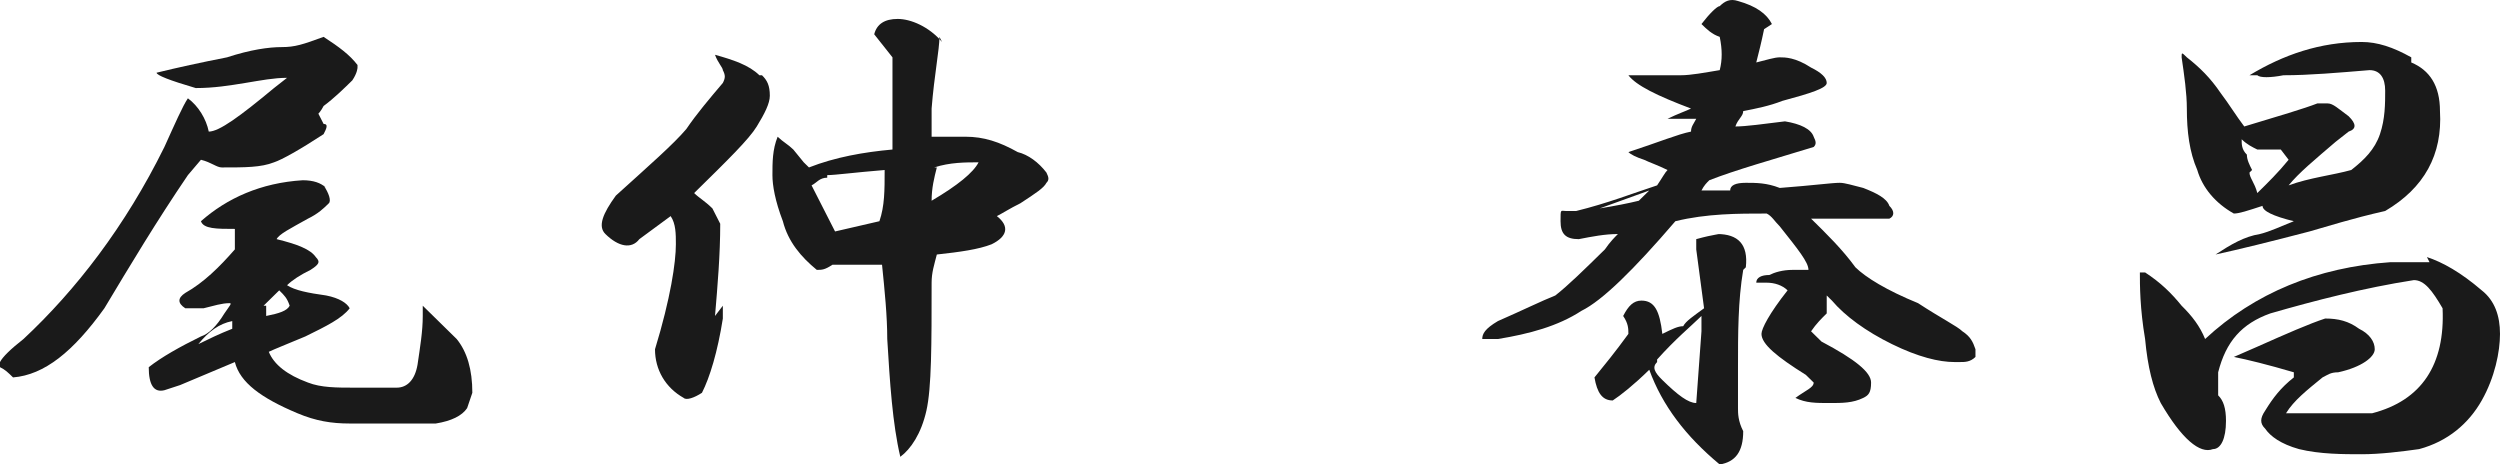 <svg width="183" height="34" viewBox="0 0 183 34" fill="none" xmlns="http://www.w3.org/2000/svg">
<path d="M26.17 4.947C26.17 4.947 26.17 5.322 25.788 5.884C25.215 6.446 24.451 7.196 23.687 7.759C23.496 8.133 23.305 8.321 23.305 8.321L23.687 9.071C24.069 9.071 23.878 9.445 23.687 9.82C21.968 10.945 20.631 11.695 20.057 11.882C19.102 12.257 17.956 12.257 16.237 12.257C15.855 12.257 15.473 11.882 14.709 11.695L13.754 12.819C11.461 16.193 9.551 19.38 7.641 22.566C5.349 25.753 3.247 27.44 0.955 27.627C0.573 27.252 0.382 27.065 0 26.877C0 26.877 0 26.69 0 26.502C0.191 26.128 0.764 25.565 1.719 24.816C5.54 21.254 9.169 16.568 12.034 10.758C12.799 9.071 13.372 7.759 13.754 7.196C14.518 7.759 15.091 8.696 15.282 9.633C16.046 9.633 17.574 8.508 20.057 6.446L21.012 5.697C20.057 5.697 19.102 5.884 17.956 6.072C16.81 6.259 15.664 6.446 14.327 6.446C12.416 5.884 11.461 5.509 11.461 5.322C12.99 4.947 14.709 4.572 16.619 4.197C18.338 3.635 19.675 3.447 20.631 3.447C21.586 3.447 22.159 3.26 23.687 2.698C24.833 3.447 25.597 4.01 26.17 4.759V4.947ZM23.687 13.569C24.069 14.131 24.26 14.694 24.069 14.881C23.687 15.256 23.305 15.631 22.541 16.006C21.203 16.756 20.439 17.131 20.248 17.505C21.777 17.88 22.732 18.255 23.114 18.817C23.496 19.192 23.305 19.38 22.732 19.755C21.968 20.13 21.395 20.504 21.012 20.879C21.586 21.254 22.541 21.442 23.878 21.629C24.833 21.816 25.406 22.191 25.597 22.566C25.024 23.316 23.878 23.878 22.35 24.628C21.012 25.19 20.057 25.565 19.675 25.753C20.057 26.69 21.012 27.44 22.541 28.002C23.496 28.377 24.642 28.377 25.979 28.377C27.316 28.377 28.08 28.377 29.035 28.377C29.8 28.377 30.373 27.814 30.564 26.69C30.755 25.378 30.946 24.253 30.946 23.128C30.946 22.754 30.946 22.566 30.946 22.379C31.901 23.316 32.665 24.066 33.429 24.816C34.193 25.753 34.575 27.065 34.575 28.752L34.193 29.876C33.811 30.439 33.047 30.814 31.901 31.001C31.328 31.001 30.755 31.001 30.373 31.001H25.597C24.26 31.001 23.114 30.814 21.777 30.251C19.102 29.127 17.574 28.002 17.192 26.502L13.181 28.189L12.034 28.564C11.27 28.752 10.888 28.189 10.888 26.877C11.843 26.128 13.181 25.378 14.709 24.628C15.282 24.441 15.855 23.878 16.428 22.941C16.81 22.379 17.001 22.191 16.81 22.191C16.237 22.191 15.664 22.379 14.9 22.566H13.563C12.99 22.191 12.99 21.816 13.563 21.442C14.9 20.692 16.046 19.567 17.192 18.255V16.756C15.855 16.756 14.9 16.756 14.709 16.193C16.619 14.506 19.102 13.382 22.159 13.194C22.923 13.194 23.496 13.382 23.878 13.757L23.687 13.569ZM17.001 24.066V23.503C16.046 23.691 15.282 24.253 14.518 25.19C15.282 24.815 16.046 24.441 17.001 24.066ZM19.484 22.379V23.128C20.439 22.941 21.013 22.754 21.204 22.379C21.013 21.816 20.822 21.629 20.439 21.254L19.293 22.379H19.484Z" fill="#1A1A1A"/>
<path d="M55.778 5.509C56.16 5.884 56.351 6.259 56.351 7.009C56.351 7.571 55.969 8.321 55.395 9.258C54.822 10.195 53.294 11.695 50.811 14.132C51.193 14.507 51.575 14.694 52.148 15.256L52.721 16.381C52.721 18.63 52.53 20.879 52.339 23.129L52.912 22.379C52.912 22.754 52.912 22.941 52.912 23.316C52.53 25.753 51.957 27.627 51.384 28.752C50.811 29.127 50.238 29.314 50.047 29.127C48.71 28.377 47.946 27.065 47.946 25.565C49.092 21.817 49.474 19.192 49.474 17.88C49.474 17.131 49.474 16.381 49.092 15.819C48.328 16.381 47.563 16.943 46.8 17.506C46.226 18.255 45.271 18.068 44.316 17.131C43.743 16.568 44.125 15.631 45.08 14.319C47.564 12.07 49.283 10.57 50.238 9.446C51.002 8.321 51.957 7.196 52.912 6.072C53.103 5.697 53.103 5.509 52.912 5.135C52.912 4.947 52.53 4.572 52.339 4.01C53.676 4.385 54.822 4.76 55.587 5.509H55.778ZM68.767 2.698C68.767 3.635 68.385 5.509 68.194 7.946V8.696C68.194 9.258 68.194 9.633 68.194 10.008H70.677C72.014 10.008 73.161 10.383 74.498 11.133C75.262 11.32 76.026 11.882 76.599 12.632C76.79 13.007 76.79 13.194 76.599 13.382C76.408 13.757 75.835 14.132 74.689 14.881C73.925 15.256 73.352 15.631 72.97 15.819C73.925 16.568 73.734 17.318 72.588 17.88C71.632 18.255 70.295 18.443 68.576 18.63C68.385 19.38 68.194 19.942 68.194 20.692C68.194 25.191 68.194 28.377 67.812 30.064C67.43 31.751 66.666 32.876 65.902 33.438C65.329 31.001 65.138 28.002 64.947 24.816C64.947 23.129 64.756 21.254 64.565 19.38H63.227C62.272 19.38 61.508 19.38 60.935 19.38C60.362 19.755 60.171 19.755 59.789 19.755C58.643 18.817 57.688 17.693 57.306 16.193C56.733 14.694 56.542 13.569 56.542 12.819C56.542 11.882 56.542 10.945 56.924 10.008C57.306 10.383 57.688 10.57 58.07 10.945L58.834 11.882L59.216 12.257C61.126 11.507 63.227 11.133 65.329 10.945V9.82C65.329 8.134 65.329 6.259 65.329 4.197L63.992 2.51C64.183 1.761 64.756 1.386 65.711 1.386C66.666 1.386 68.003 1.948 68.958 3.073L68.767 2.698ZM60.553 13.007C59.98 13.007 59.789 13.382 59.407 13.569L61.126 16.943L64.374 16.193C64.756 15.069 64.756 13.944 64.756 12.445C62.463 12.632 61.126 12.819 60.553 12.819V13.007ZM68.576 12.257C68.385 13.007 68.194 13.757 68.194 14.694C70.104 13.569 71.25 12.632 71.632 11.882C70.677 11.882 69.531 11.882 68.385 12.257H68.576Z" fill="#1A1A1A"/>
<path d="M129.132 2.135C128.94 3.073 128.749 3.822 128.558 4.572C129.323 4.385 129.896 4.197 130.278 4.197C130.66 4.197 131.424 4.197 132.57 4.947C133.334 5.322 133.716 5.697 133.716 6.072C133.716 6.446 132.57 6.821 130.469 7.384C129.514 7.759 128.558 7.946 127.603 8.133C127.603 8.508 127.221 8.696 127.03 9.258C127.794 9.258 129.131 9.071 130.66 8.883C131.806 9.071 132.57 9.446 132.761 10.008C132.952 10.383 132.952 10.57 132.761 10.758C129.705 11.695 127.03 12.444 125.12 13.194C124.929 13.382 124.738 13.569 124.547 13.944H126.648C126.648 13.569 127.03 13.382 127.794 13.382C128.558 13.382 129.322 13.382 130.278 13.757C132.761 13.569 134.098 13.382 134.671 13.382C135.053 13.382 135.626 13.569 136.39 13.757C137.345 14.132 138.11 14.506 138.301 15.069C138.683 15.444 138.683 15.818 138.301 16.006H135.817C134.48 16.006 133.525 16.006 132.57 16.006C133.716 17.131 134.862 18.255 135.817 19.567C136.581 20.317 138.11 21.254 140.402 22.191C142.121 23.316 143.267 23.878 143.649 24.253C144.222 24.628 144.413 25.003 144.604 25.565C144.604 25.94 144.604 26.128 144.604 26.128C144.222 26.502 143.84 26.502 143.458 26.502H143.076C141.93 26.502 140.402 26.128 138.492 25.19C136.581 24.253 135.053 23.128 134.098 22.004L133.716 21.629C133.716 21.817 133.716 22.191 133.716 22.941C133.334 23.316 132.952 23.691 132.57 24.253L133.334 25.003C135.817 26.315 136.963 27.252 136.963 28.002C136.963 28.752 136.772 28.939 136.39 29.127C135.626 29.502 134.862 29.502 133.907 29.502C132.952 29.502 132.188 29.502 131.424 29.127C131.233 29.127 131.233 29.127 131.424 29.127C132.188 28.564 132.761 28.377 132.761 28.002L132.188 27.44C130.087 26.128 128.94 25.19 128.94 24.441C128.94 24.066 129.514 22.941 130.851 21.254C130.469 20.879 129.896 20.692 129.322 20.692C128.94 20.692 128.749 20.692 128.558 20.692C128.558 20.317 128.94 20.13 129.514 20.13C129.896 19.942 130.469 19.755 131.233 19.755H132.379C132.379 19.192 131.615 18.255 130.278 16.568C129.896 16.193 129.705 15.818 129.322 15.631C127.221 15.631 124.929 15.631 122.637 16.193C119.58 19.755 117.288 22.004 115.76 22.754C114.041 23.878 111.939 24.441 109.647 24.816H108.501C108.501 24.441 108.692 24.066 109.647 23.503C111.366 22.754 112.895 22.004 113.85 21.629C114.805 20.879 115.951 19.755 117.479 18.255C117.861 17.693 118.243 17.318 118.434 17.131C117.479 17.131 116.524 17.318 115.569 17.505C114.614 17.505 114.232 17.131 114.232 16.193C114.232 15.256 114.232 15.444 114.614 15.444H115.378C117.67 14.881 119.58 14.132 121.3 13.569C121.682 13.007 121.873 12.632 122.064 12.444C121.3 12.07 120.726 11.882 120.344 11.695C119.771 11.507 119.389 11.32 119.198 11.132C121.491 10.383 122.828 9.82 123.783 9.633C123.783 9.258 123.974 9.071 124.165 8.696C122.828 8.696 122.064 8.696 122.064 8.696C122.828 8.321 123.401 8.133 123.783 7.946C121.3 7.009 119.771 6.259 119.198 5.509H123.019C123.783 5.509 124.738 5.322 125.884 5.134C126.075 4.385 126.075 3.635 125.884 2.698C125.311 2.51 124.929 2.135 124.547 1.76C125.12 1.011 125.693 0.448 125.884 0.448C126.266 0.074 126.648 -0.114 127.221 0.074C128.558 0.448 129.323 1.011 129.705 1.76L129.132 2.135ZM127.603 19.755C127.221 22.004 127.221 24.441 127.221 26.877V29.876C127.221 30.251 127.221 30.814 127.603 31.563C127.603 33.063 127.03 33.813 125.884 34C123.401 31.938 121.682 29.689 120.726 27.065C119.58 28.189 118.625 28.939 118.052 29.314C117.288 29.314 116.906 28.752 116.715 27.627C117.479 26.69 118.243 25.753 119.198 24.441C119.198 24.066 119.198 23.691 118.816 23.129C119.198 22.379 119.58 22.004 120.153 22.004C121.109 22.004 121.491 22.754 121.682 24.441C122.446 24.066 122.828 23.878 123.21 23.878C123.401 23.503 123.974 23.128 124.738 22.566L124.165 18.255V17.505C125.502 17.131 126.075 17.131 125.693 17.131C127.221 17.131 127.985 17.88 127.794 19.567L127.603 19.755ZM117.097 15.256C118.243 15.069 119.198 14.881 119.962 14.694L120.726 13.944L117.097 15.256ZM121.3 26.502C120.918 26.877 121.108 27.252 121.682 27.814C122.828 28.939 123.592 29.502 124.165 29.502L124.547 24.253V23.129C123.783 23.878 122.637 24.816 121.3 26.315V26.502Z" fill="#1A1A1A"/>
<path d="M177.651 18.817C178.797 19.192 180.135 19.942 181.663 21.254C182.618 22.004 183 23.128 183 24.441C183 25.753 182.618 27.627 181.663 29.314C180.708 31.001 179.179 32.313 177.078 32.875C175.741 33.063 174.213 33.25 172.876 33.25C171.538 33.25 169.819 33.25 168.291 32.875C166.954 32.5 166.19 31.938 165.808 31.376C165.426 31.001 165.426 30.626 165.808 30.064C166.381 29.127 166.954 28.377 167.909 27.627V27.252C165.999 26.69 164.471 26.315 163.516 26.128L165.235 25.378C167.336 24.441 169.055 23.691 170.201 23.316C171.156 23.316 171.921 23.503 172.685 24.066C173.449 24.441 173.831 25.003 173.831 25.565C173.831 26.128 172.876 26.877 171.156 27.252C170.583 27.252 170.392 27.44 170.01 27.627C168.864 28.564 167.909 29.314 167.336 30.251C167.336 30.251 167.718 30.251 168.1 30.251C169.055 30.251 170.01 30.251 171.156 30.251C172.303 30.251 173.067 30.251 173.64 30.251C177.269 29.314 178.988 26.69 178.797 22.566C178.033 21.254 177.46 20.504 176.696 20.504C173.067 21.067 169.437 22.004 166.19 22.941C164.089 23.691 162.942 25.003 162.369 27.252C162.369 27.814 162.369 28.377 162.369 28.939C162.751 29.314 162.942 29.876 162.942 30.814C162.942 32.126 162.56 32.875 161.987 32.875C161.032 33.25 159.695 32.126 158.167 29.501C157.594 28.377 157.212 26.877 157.021 24.815C156.639 22.566 156.639 20.879 156.639 19.942C156.639 19.942 156.639 19.942 157.021 19.942C158.167 20.692 158.931 21.442 159.695 22.379C160.459 23.128 161.032 23.878 161.414 24.815C165.044 21.442 169.628 19.567 174.977 19.192C175.932 19.192 176.887 19.192 177.842 19.192L177.651 18.817ZM176.505 4.572C177.842 5.134 178.606 6.259 178.606 8.133C178.797 11.32 177.46 13.757 174.595 15.444C172.112 16.006 170.392 16.568 169.055 16.943C166.19 17.693 163.898 18.255 162.178 18.63C163.324 17.88 164.28 17.318 165.426 17.13C166.19 16.943 166.954 16.568 167.909 16.193C166.381 15.818 165.617 15.444 165.617 15.069C164.471 15.444 163.898 15.631 163.516 15.631C162.178 14.881 161.223 13.757 160.841 12.444C160.268 11.132 160.077 9.633 160.077 7.946C160.077 6.821 159.886 5.509 159.695 4.197C159.695 3.822 159.695 3.822 160.077 4.197C161.032 4.947 161.796 5.697 162.56 6.821C163.133 7.571 163.706 8.508 164.28 9.258C166.763 8.508 168.673 7.946 169.628 7.571C169.628 7.571 170.01 7.571 170.392 7.571C170.774 7.571 171.156 7.946 171.92 8.508C172.494 9.071 172.494 9.445 171.92 9.633L170.965 10.383C169.437 11.695 168.291 12.632 167.527 13.569C169.055 13.007 170.774 12.819 172.112 12.444C173.067 11.695 173.831 10.945 174.213 9.82C174.595 8.696 174.595 7.571 174.595 6.634C174.595 5.697 174.213 5.134 173.449 5.134C171.156 5.322 169.055 5.509 167.145 5.509C166.19 5.697 165.426 5.697 165.235 5.509C164.853 5.509 164.662 5.509 164.662 5.509C167.145 4.01 169.819 3.073 172.876 3.073C174.022 3.073 175.168 3.447 176.505 4.197V4.572ZM164.662 12.632C164.662 13.007 165.044 13.382 165.235 14.131C165.999 13.382 166.763 12.632 167.527 11.695L166.954 10.945H165.235C164.853 10.758 164.471 10.57 164.089 10.195C164.089 10.57 164.089 10.945 164.471 11.32C164.471 11.695 164.662 12.07 164.853 12.444L164.662 12.632Z" fill="#1A1A1A"/>
</svg>
